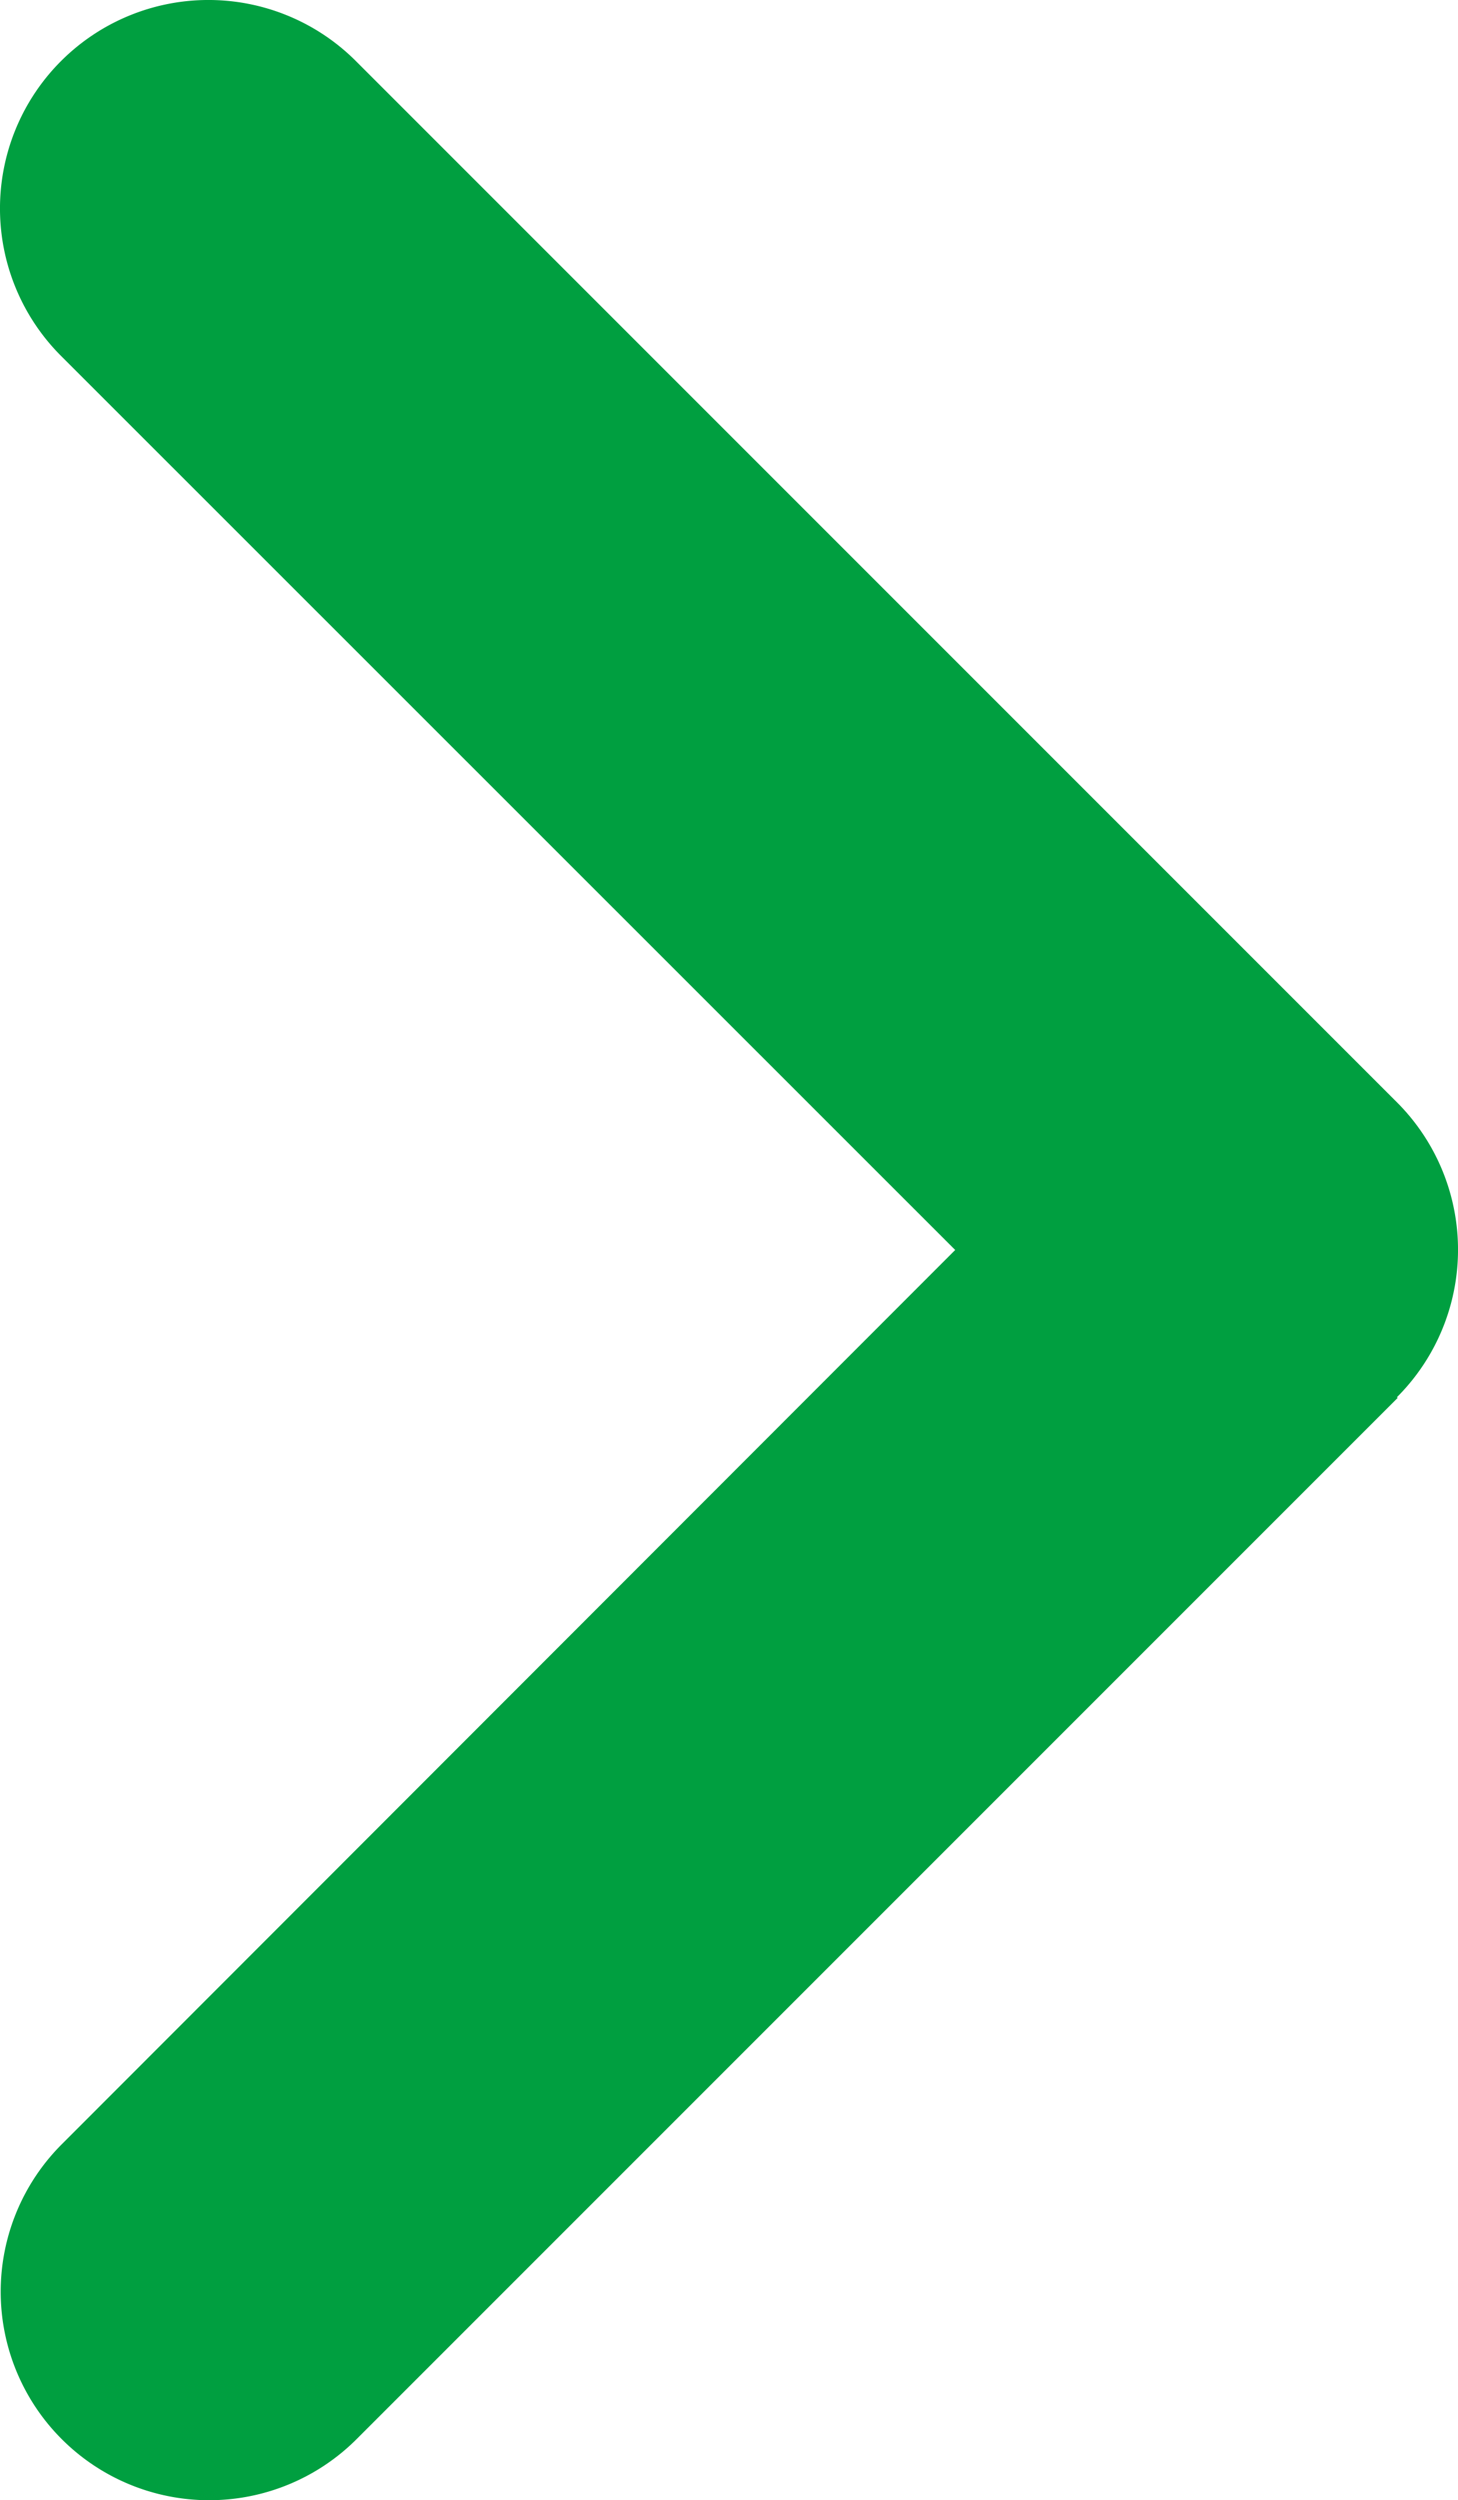 <svg xmlns="http://www.w3.org/2000/svg" width="6.162" height="10.565" viewBox="0 0 6.162 10.565">
  <path id="arw_solid_r_green" d="M64.183,68.586a.881.881,0,0,0,0,1.246l4.4,4.4a.881.881,0,0,0,1.246-1.246L66.05,69.208l3.776-3.779a.881.881,0,0,0-1.246-1.246l-4.4,4.4Z" transform="translate(70.087 74.49) rotate(180)" fill="#009f40"/>
</svg>
